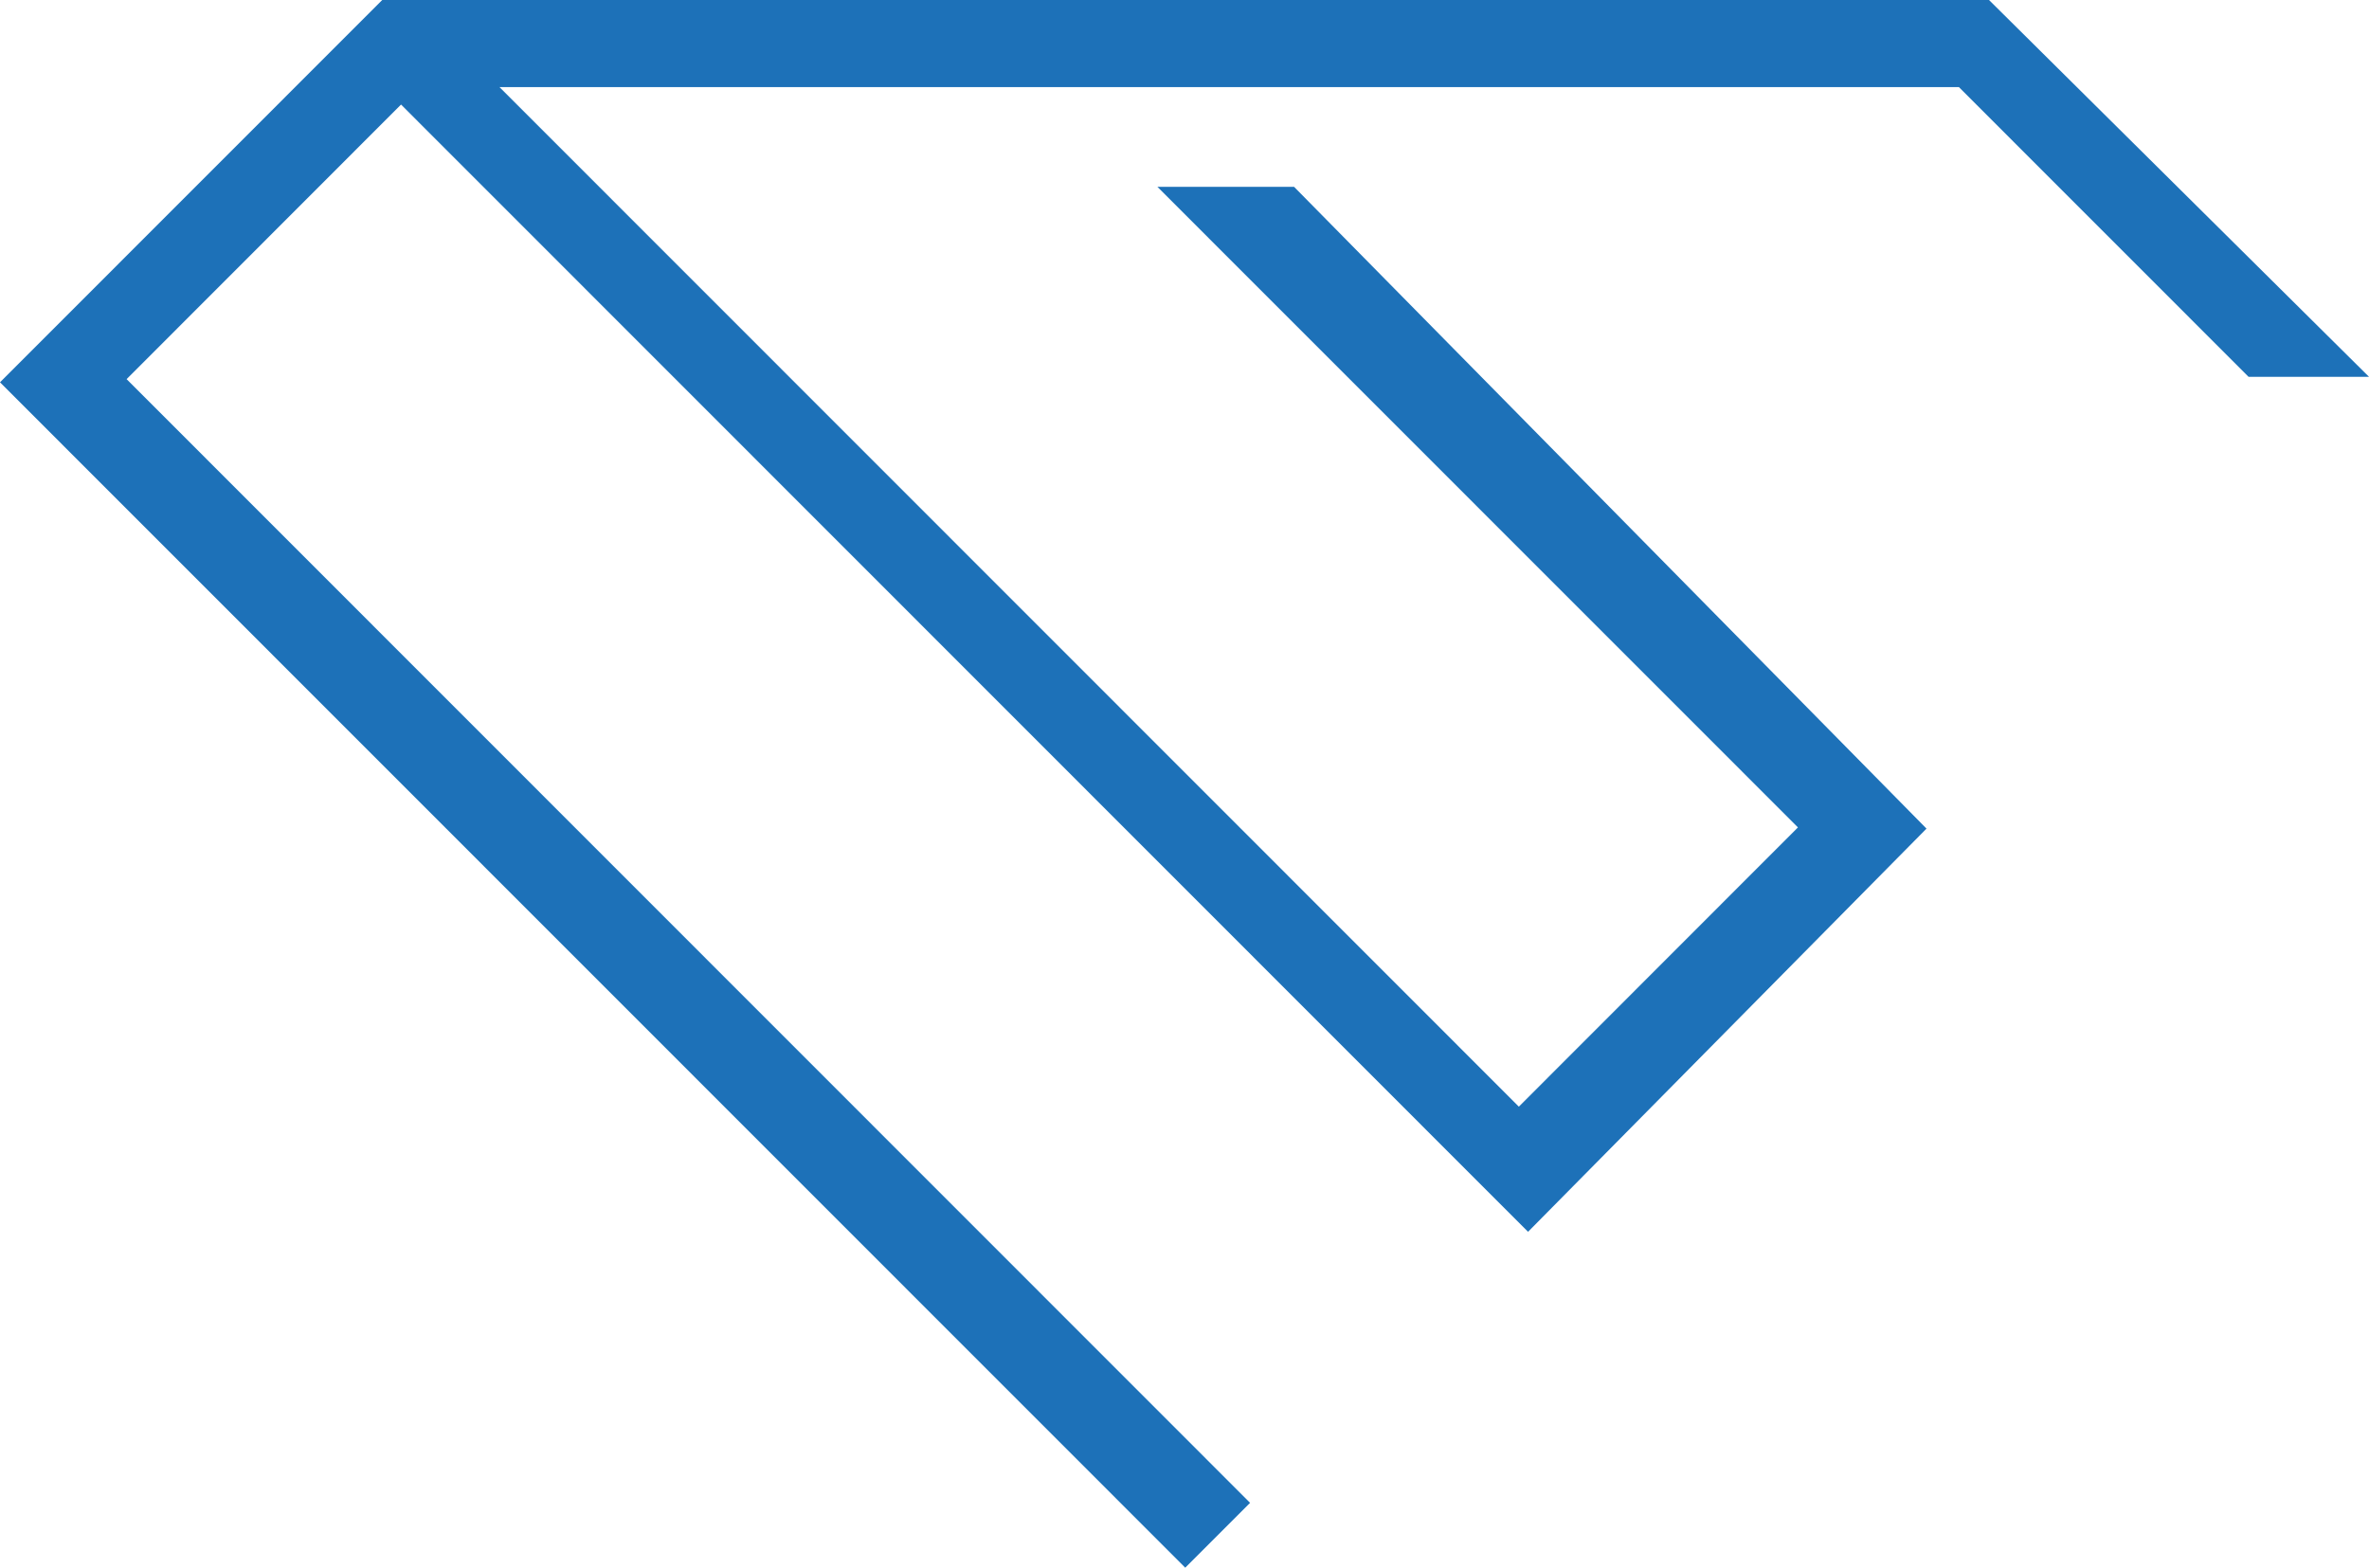 <svg width="556" height="368" viewBox="0 0 556 368" fill="none" xmlns="http://www.w3.org/2000/svg">
<path d="M556 88.451H527.73L459.755 20.451H117.234L356.47 259.776L421.974 194.225L271.638 43.854H303.712L452.146 194.51L358.634 289.151L94.124 24.541L29.713 88.998L293.392 352.777L278.175 368L0 89.742L89.708 0H466.817L556 88.451Z" fill="#1D71B8"/>
</svg>
